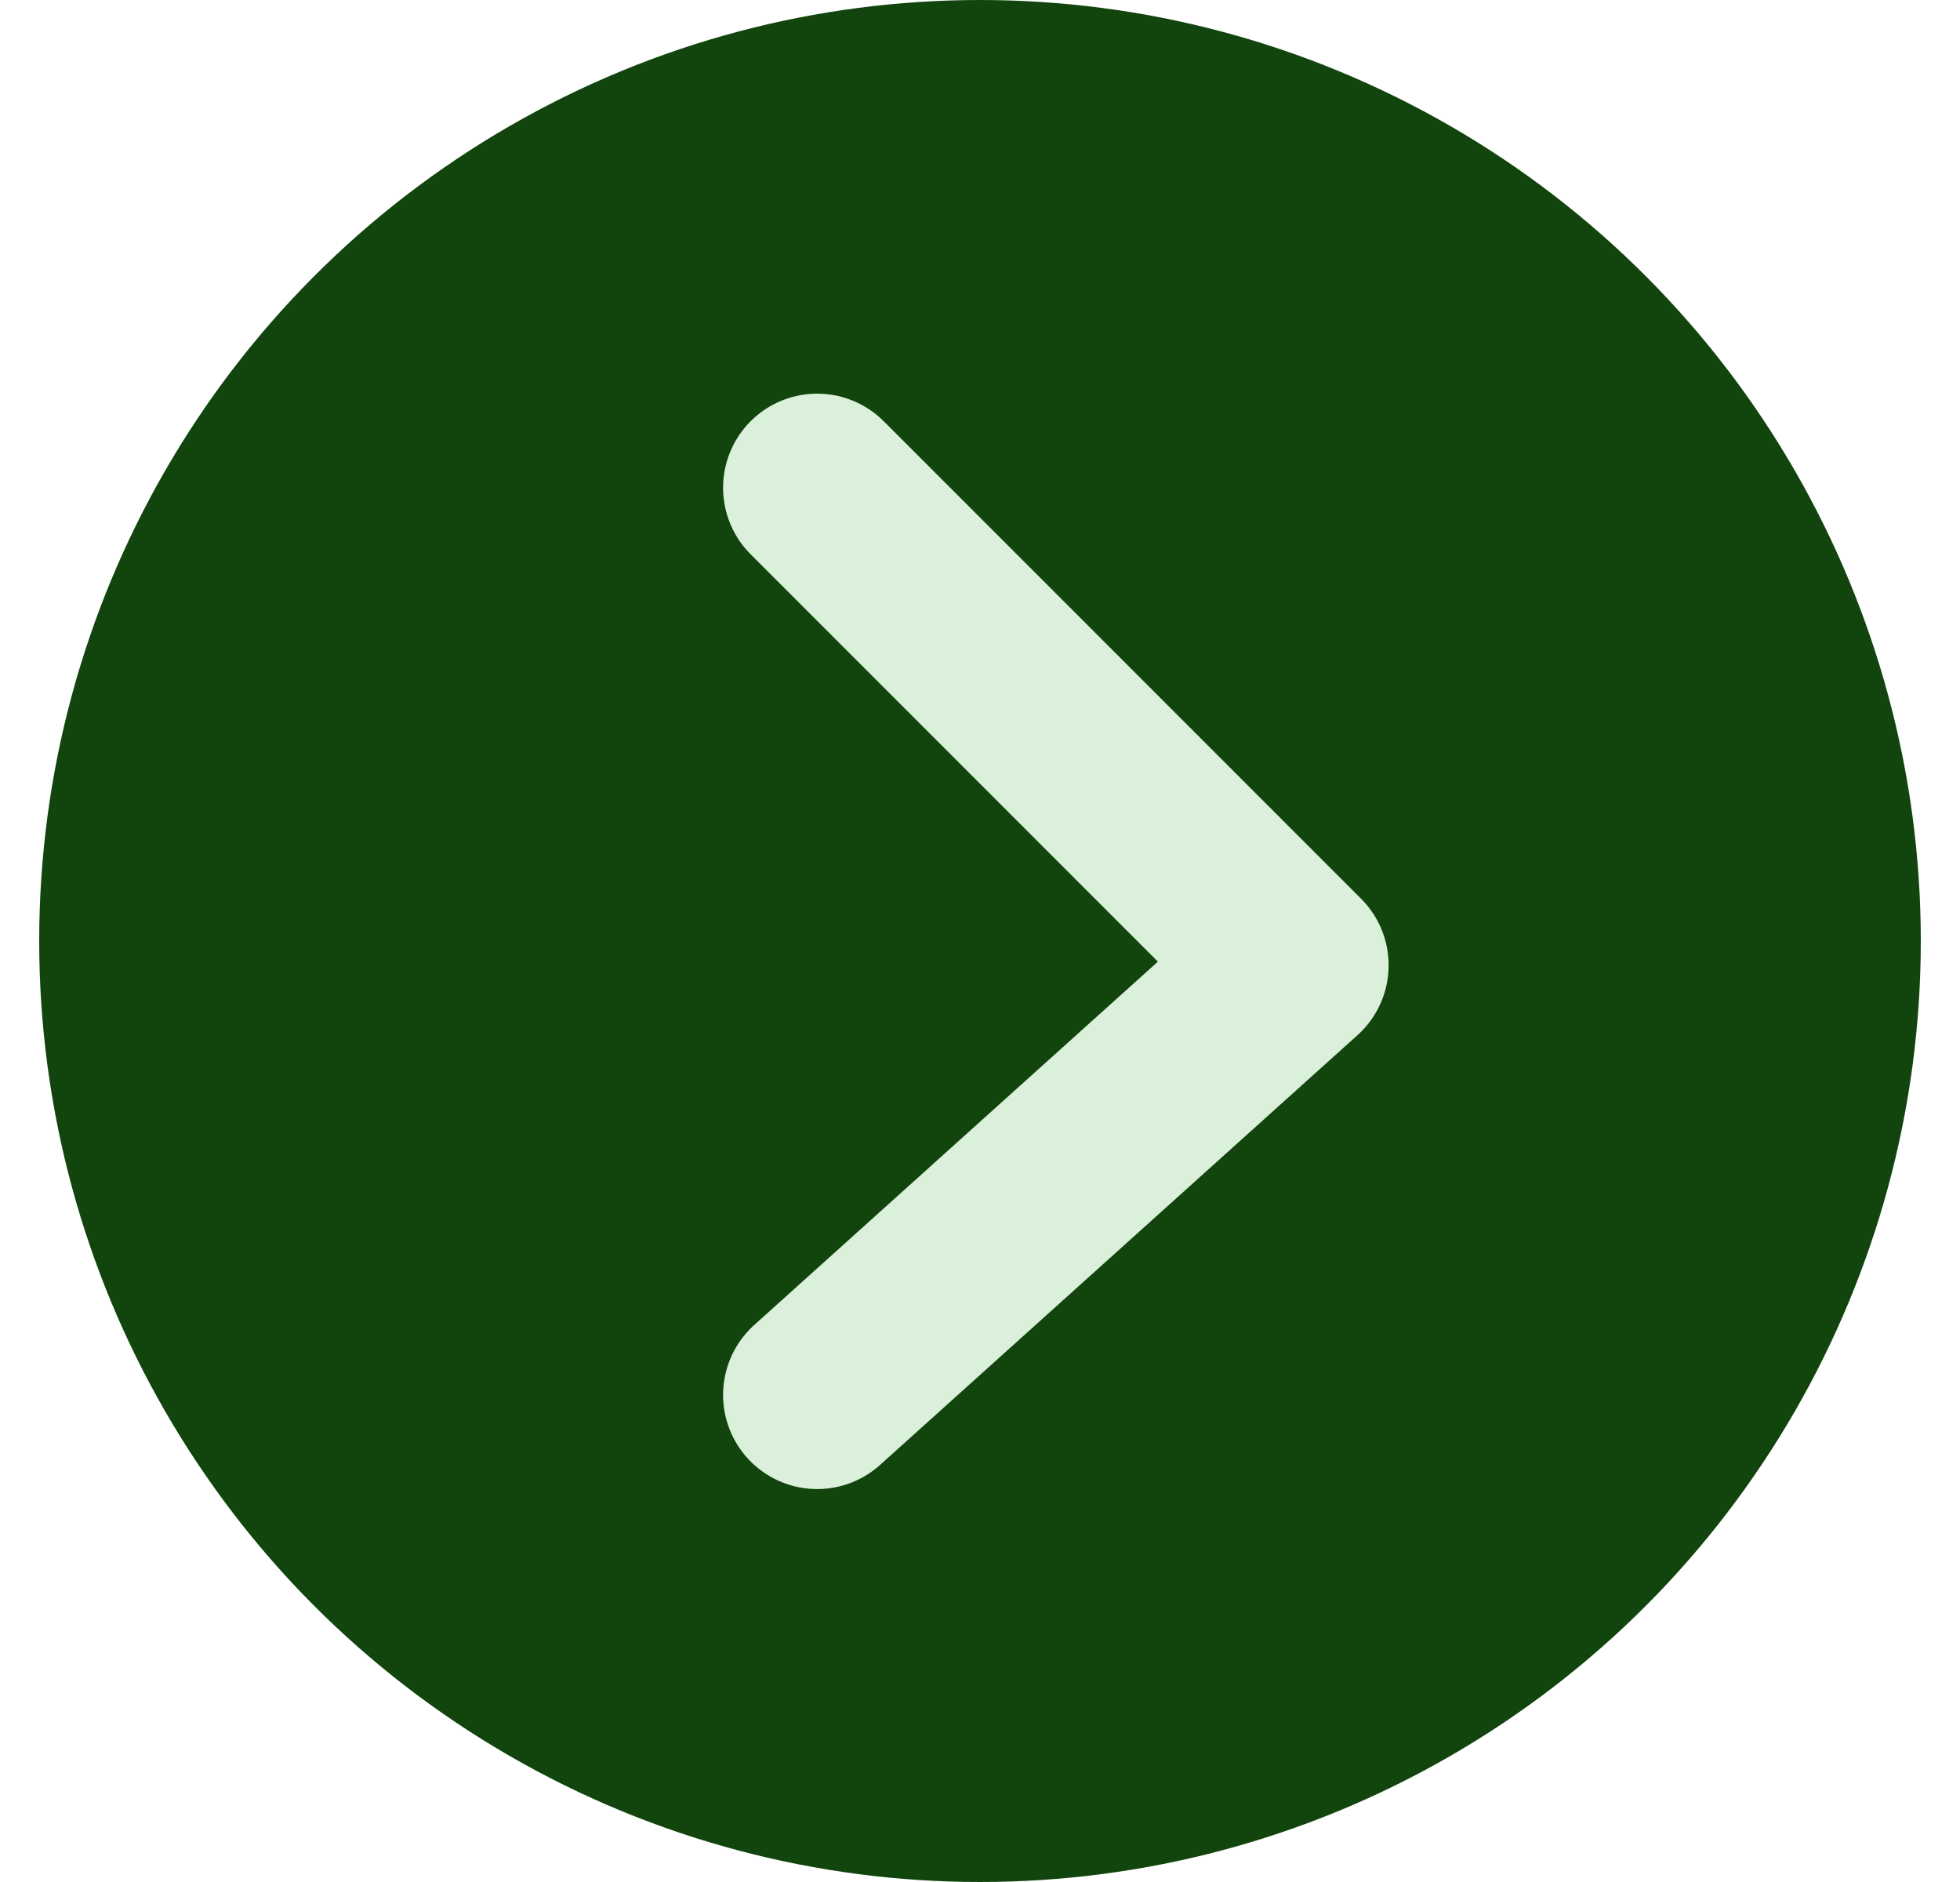 <svg width="25" height="24" viewBox="0 0 25 24" fill="none" xmlns="http://www.w3.org/2000/svg">
<circle cx="12.5" cy="12" r="12" fill="#11450D"/>
<path d="M10.423 6.22L16.512 12.309L10.423 17.789" stroke="#DBF0DA" stroke-width="2.4" stroke-linecap="round" stroke-linejoin="round"/>
</svg>

